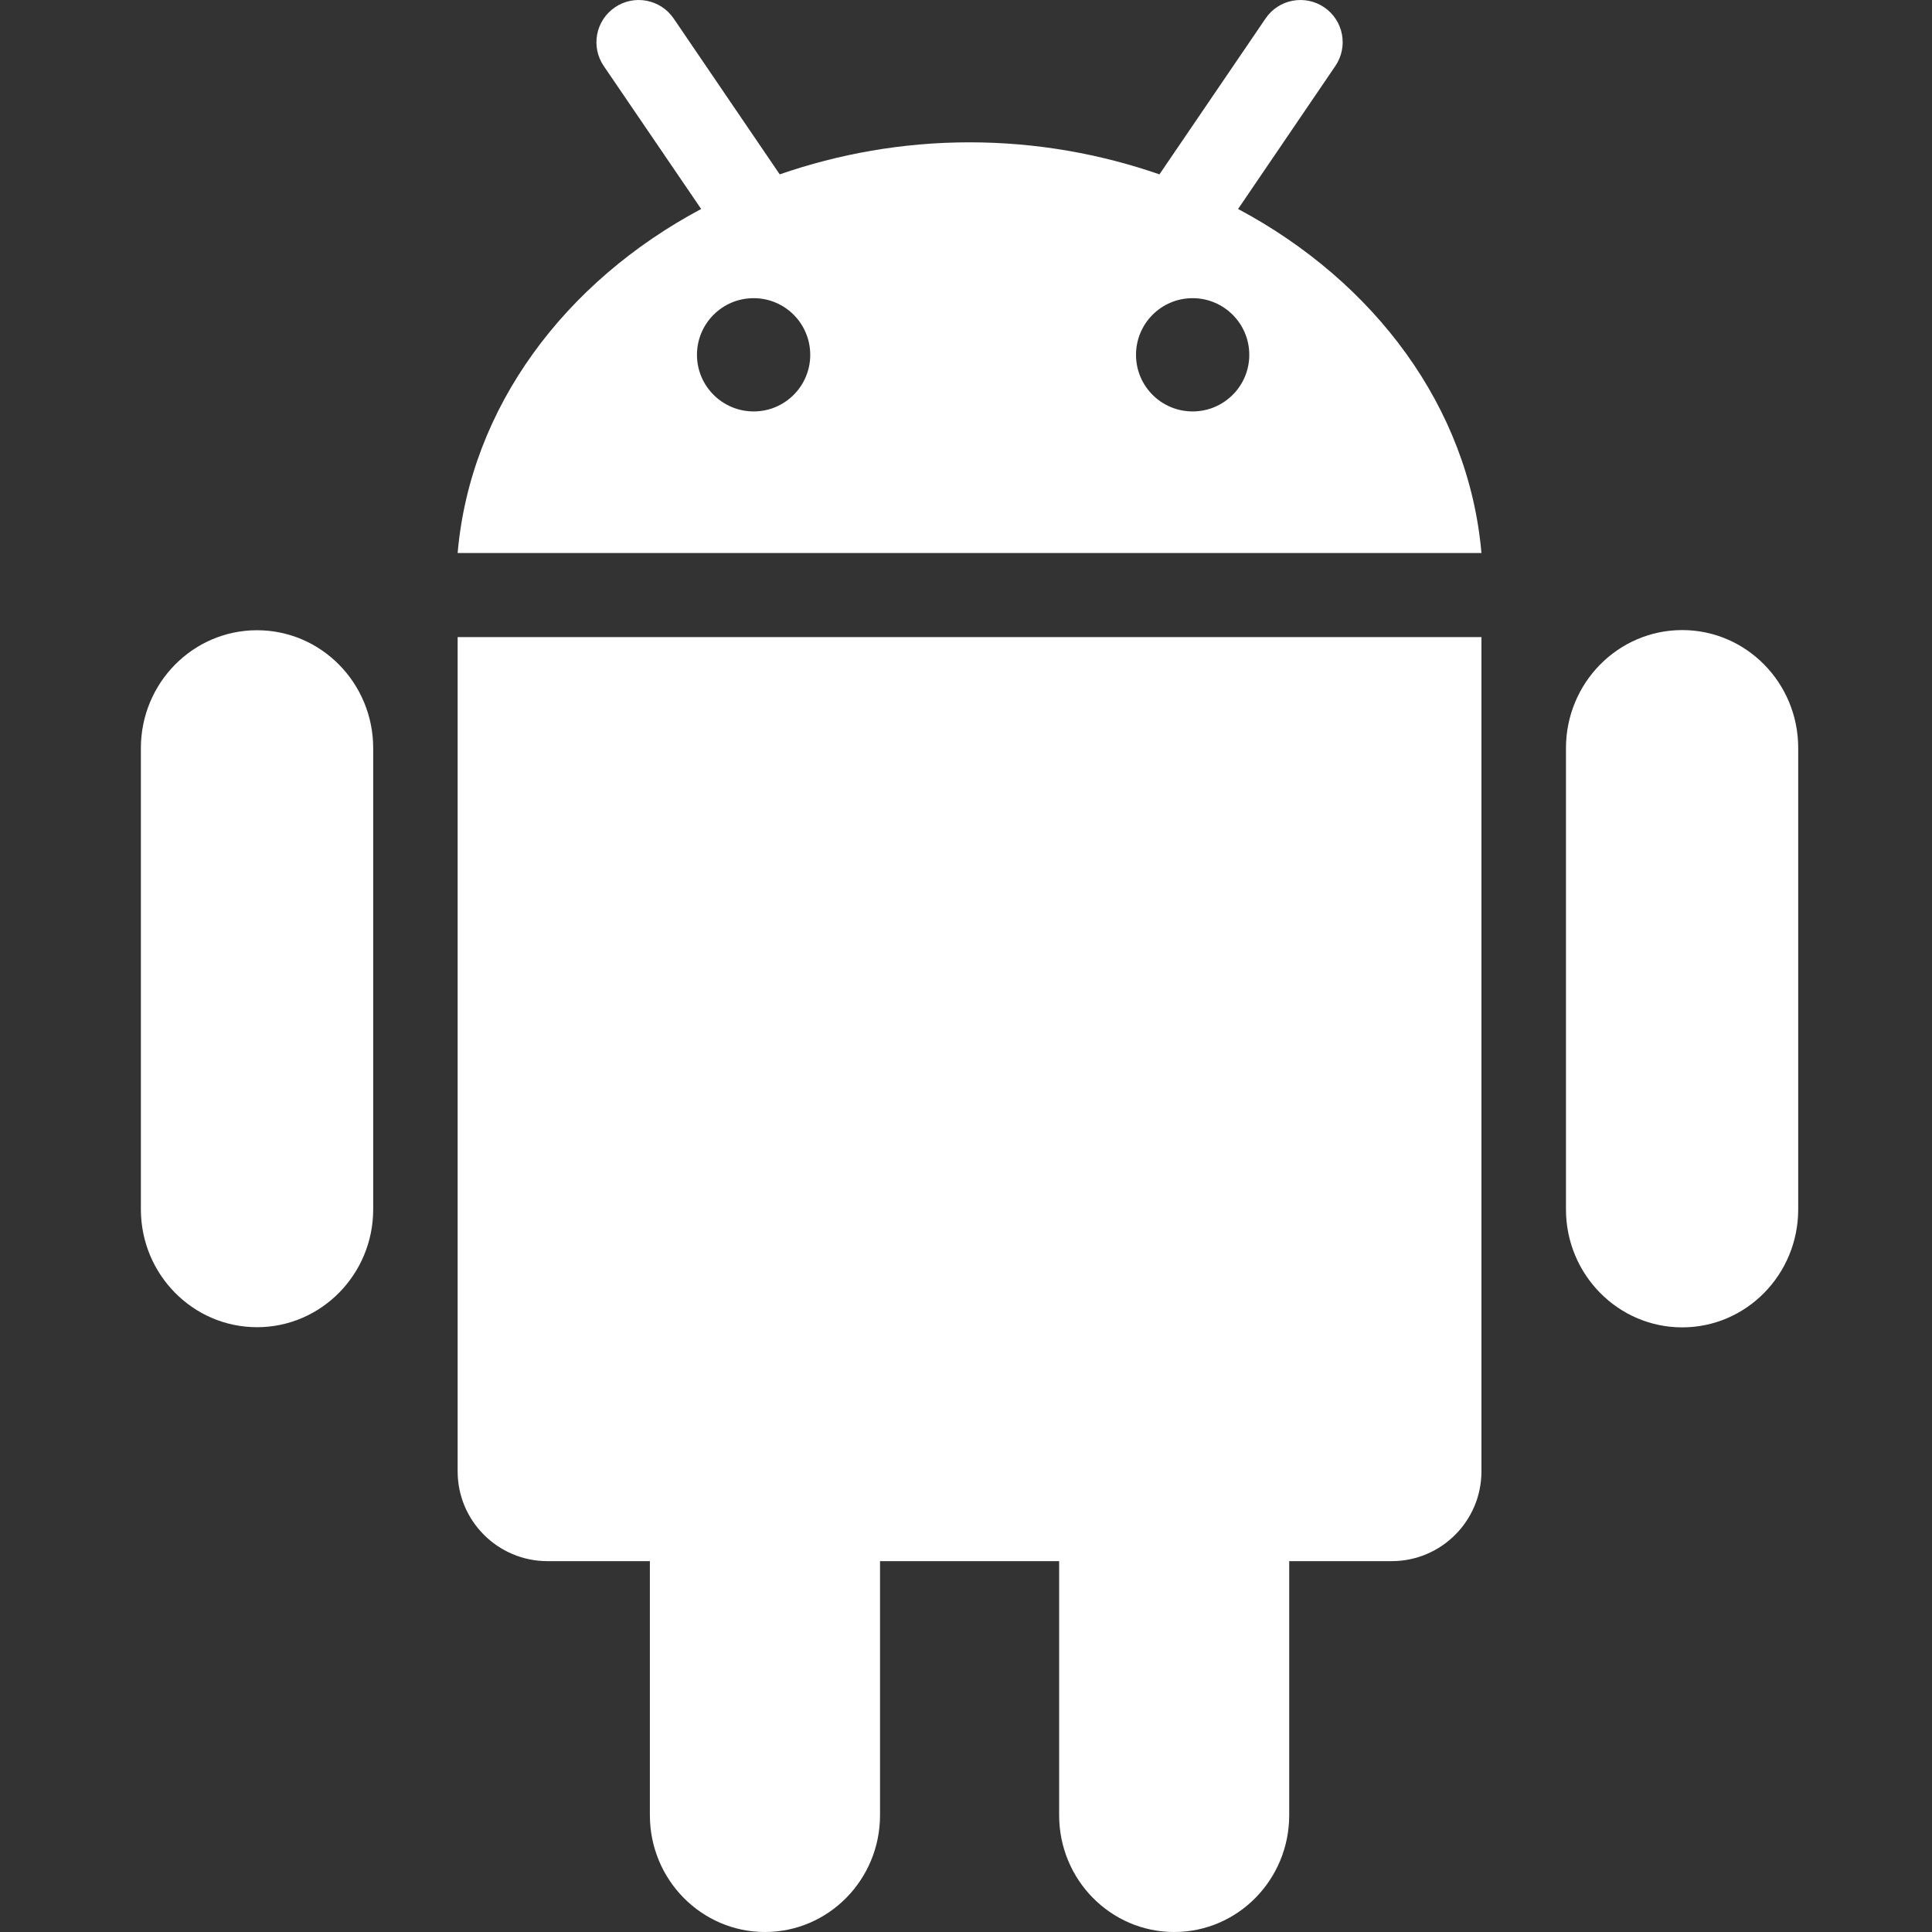 <svg stroke="currentColor" fill="white" stroke-width="0" viewBox="0 0 24 24" height="200px" width="200px" xmlns="http://www.w3.org/2000/svg"><rect x="0" y="0" width="24" height="24" fill="#333333" stroke="none"/><path fill-rule="evenodd" d="M5.685,7.914 L18.403,7.914 L18.403,18.278 C18.403,18.893 17.904,19.393 17.289,19.393 L16.015,19.393 L16.015,22.549 C16.015,23.35 15.376,24 14.587,24 C13.796,24 13.157,23.35 13.157,22.549 L13.157,19.393 L10.932,19.393 L10.932,22.549 C10.932,23.35 10.292,24 9.503,24 C8.714,24 8.073,23.35 8.073,22.549 L8.073,19.393 L6.8,19.393 C6.185,19.393 5.685,18.893 5.685,18.278 L5.685,7.914 L5.685,7.914 Z M3.193,7.829 C2.396,7.829 1.75,8.485 1.75,9.295 L1.75,15.022 C1.75,15.83 2.396,16.487 3.193,16.487 C3.99,16.487 4.636,15.83 4.636,15.022 L4.636,9.295 C4.636,8.485 3.99,7.829 3.193,7.829 L3.193,7.829 Z M18.403,6.87 L5.685,6.87 C5.842,5.058 7.018,3.498 8.71,2.596 L7.5,0.82 C7.337,0.581 7.399,0.254 7.639,0.091 C7.878,-0.072 8.204,-0.01 8.368,0.229 L9.686,2.166 C10.417,1.913 11.21,1.768 12.044,1.768 C12.879,1.768 13.673,1.913 14.403,2.166 L15.721,0.23 C15.883,-0.01 16.21,-0.072 16.45,0.091 C16.69,0.254 16.751,0.581 16.588,0.82 L15.38,2.596 C17.072,3.498 18.246,5.057 18.403,6.87 L18.403,6.87 Z M10.065,4.408 C10.065,4.019 9.751,3.704 9.362,3.704 C8.973,3.704 8.658,4.019 8.658,4.408 C8.658,4.796 8.974,5.111 9.362,5.111 C9.751,5.111 10.065,4.796 10.065,4.408 L10.065,4.408 Z M15.519,4.408 C15.519,4.019 15.204,3.704 14.815,3.704 C14.426,3.704 14.112,4.019 14.112,4.408 C14.112,4.796 14.426,5.111 14.815,5.111 C15.204,5.111 15.519,4.796 15.519,4.408 L15.519,4.408 Z M20.897,7.827 C20.1,7.827 19.453,8.484 19.453,9.294 L19.453,15.023 C19.453,15.832 20.1,16.489 20.897,16.489 C21.694,16.489 22.338,15.832 22.338,15.023 L22.338,9.294 C22.339,8.484 21.694,7.827 20.897,7.827 L20.897,7.827 Z"></path></svg>